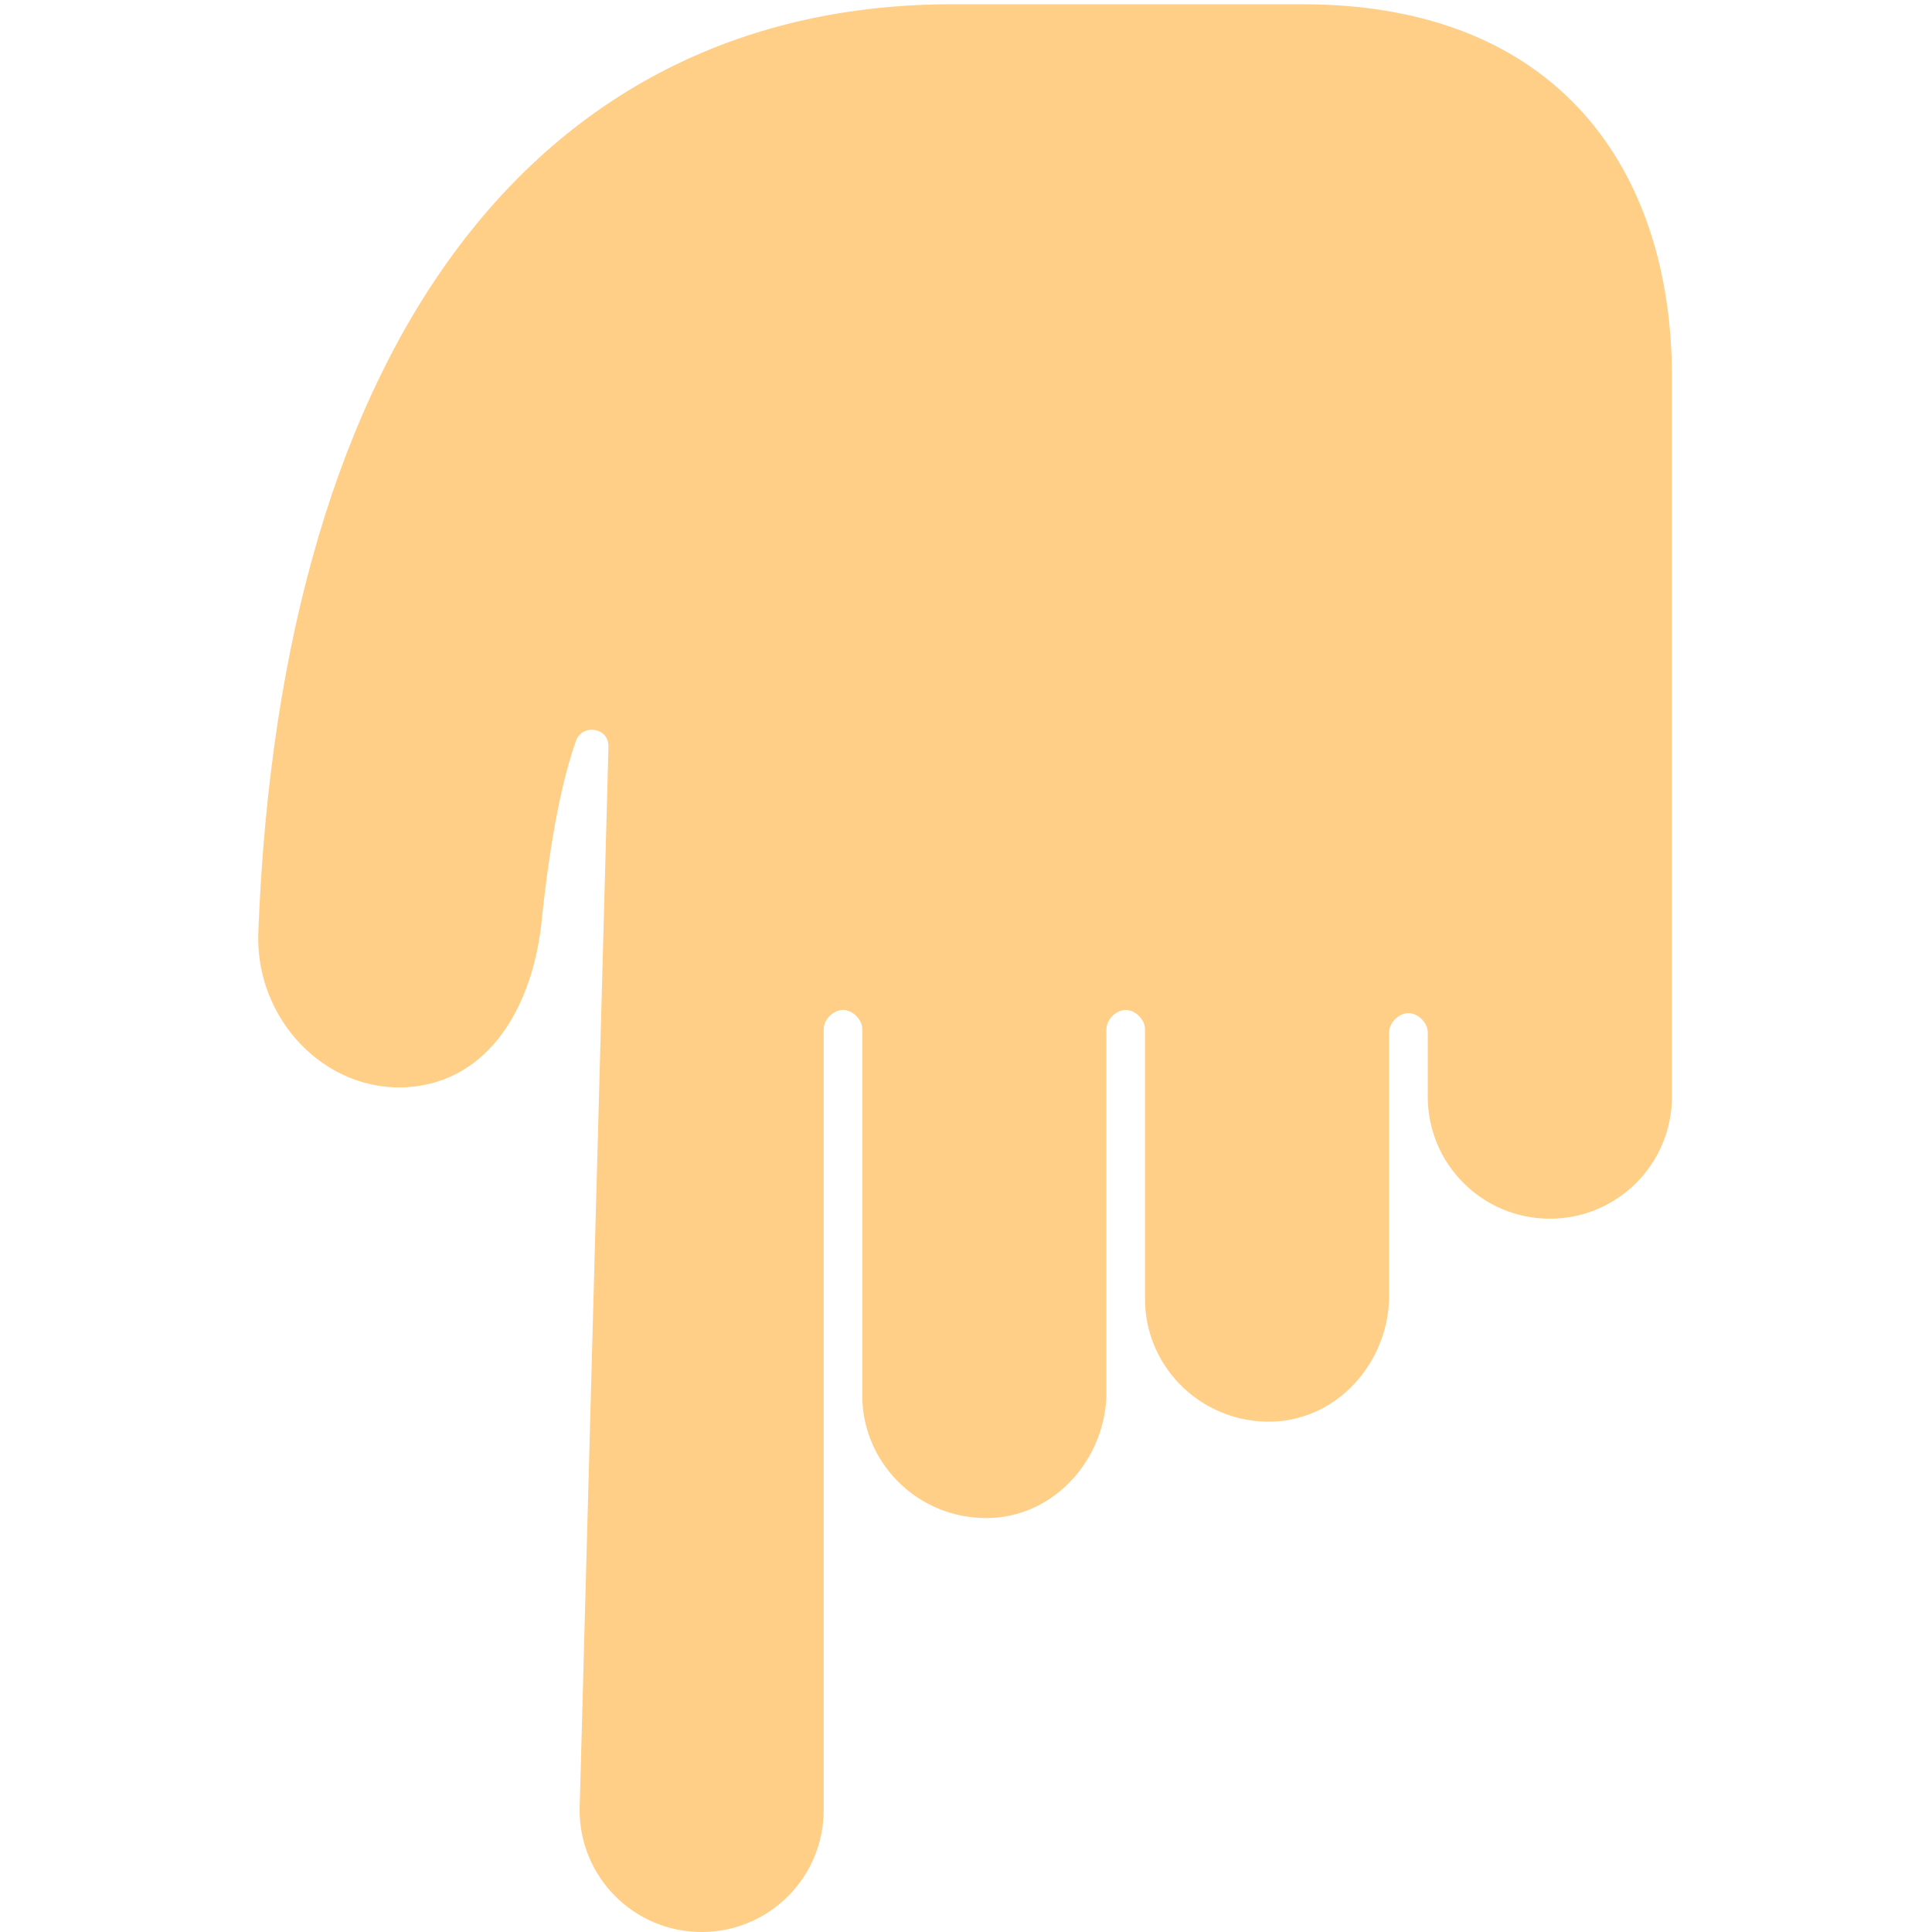 <?xml version="1.0" encoding="UTF-8"?> <svg xmlns="http://www.w3.org/2000/svg" width="20" height="20" viewBox="0 0 20 20" fill="none"><path d="M17.308 11.352V3.902C17.308 1.774 16.144 0.044 13.483 0.044H9.858C5.6 0.044 2.907 3.503 2.674 9.656C2.641 10.554 3.372 11.319 4.237 11.253C5.068 11.186 5.501 10.421 5.601 9.59C5.7 8.625 5.833 8.027 5.966 7.661C6.033 7.494 6.299 7.528 6.299 7.727L6 18.736C6 19.435 6.565 20 7.263 20C7.962 20 8.527 19.435 8.527 18.736V10.654C8.527 10.554 8.627 10.455 8.727 10.455C8.827 10.455 8.926 10.554 8.926 10.654L8.926 14.446C8.926 15.177 9.558 15.776 10.323 15.71C10.988 15.643 11.454 15.044 11.454 14.412V10.654C11.454 10.554 11.554 10.455 11.653 10.455C11.753 10.455 11.853 10.554 11.853 10.654V13.448C11.853 14.18 12.485 14.778 13.25 14.712C13.915 14.645 14.38 14.047 14.38 13.415V10.687C14.38 10.588 14.48 10.488 14.58 10.488C14.68 10.488 14.78 10.588 14.78 10.687L14.78 11.352C14.78 12.051 15.345 12.616 16.044 12.616C16.742 12.616 17.308 12.051 17.308 11.352L17.308 11.352Z" fill="#FFCF88"></path></svg> 